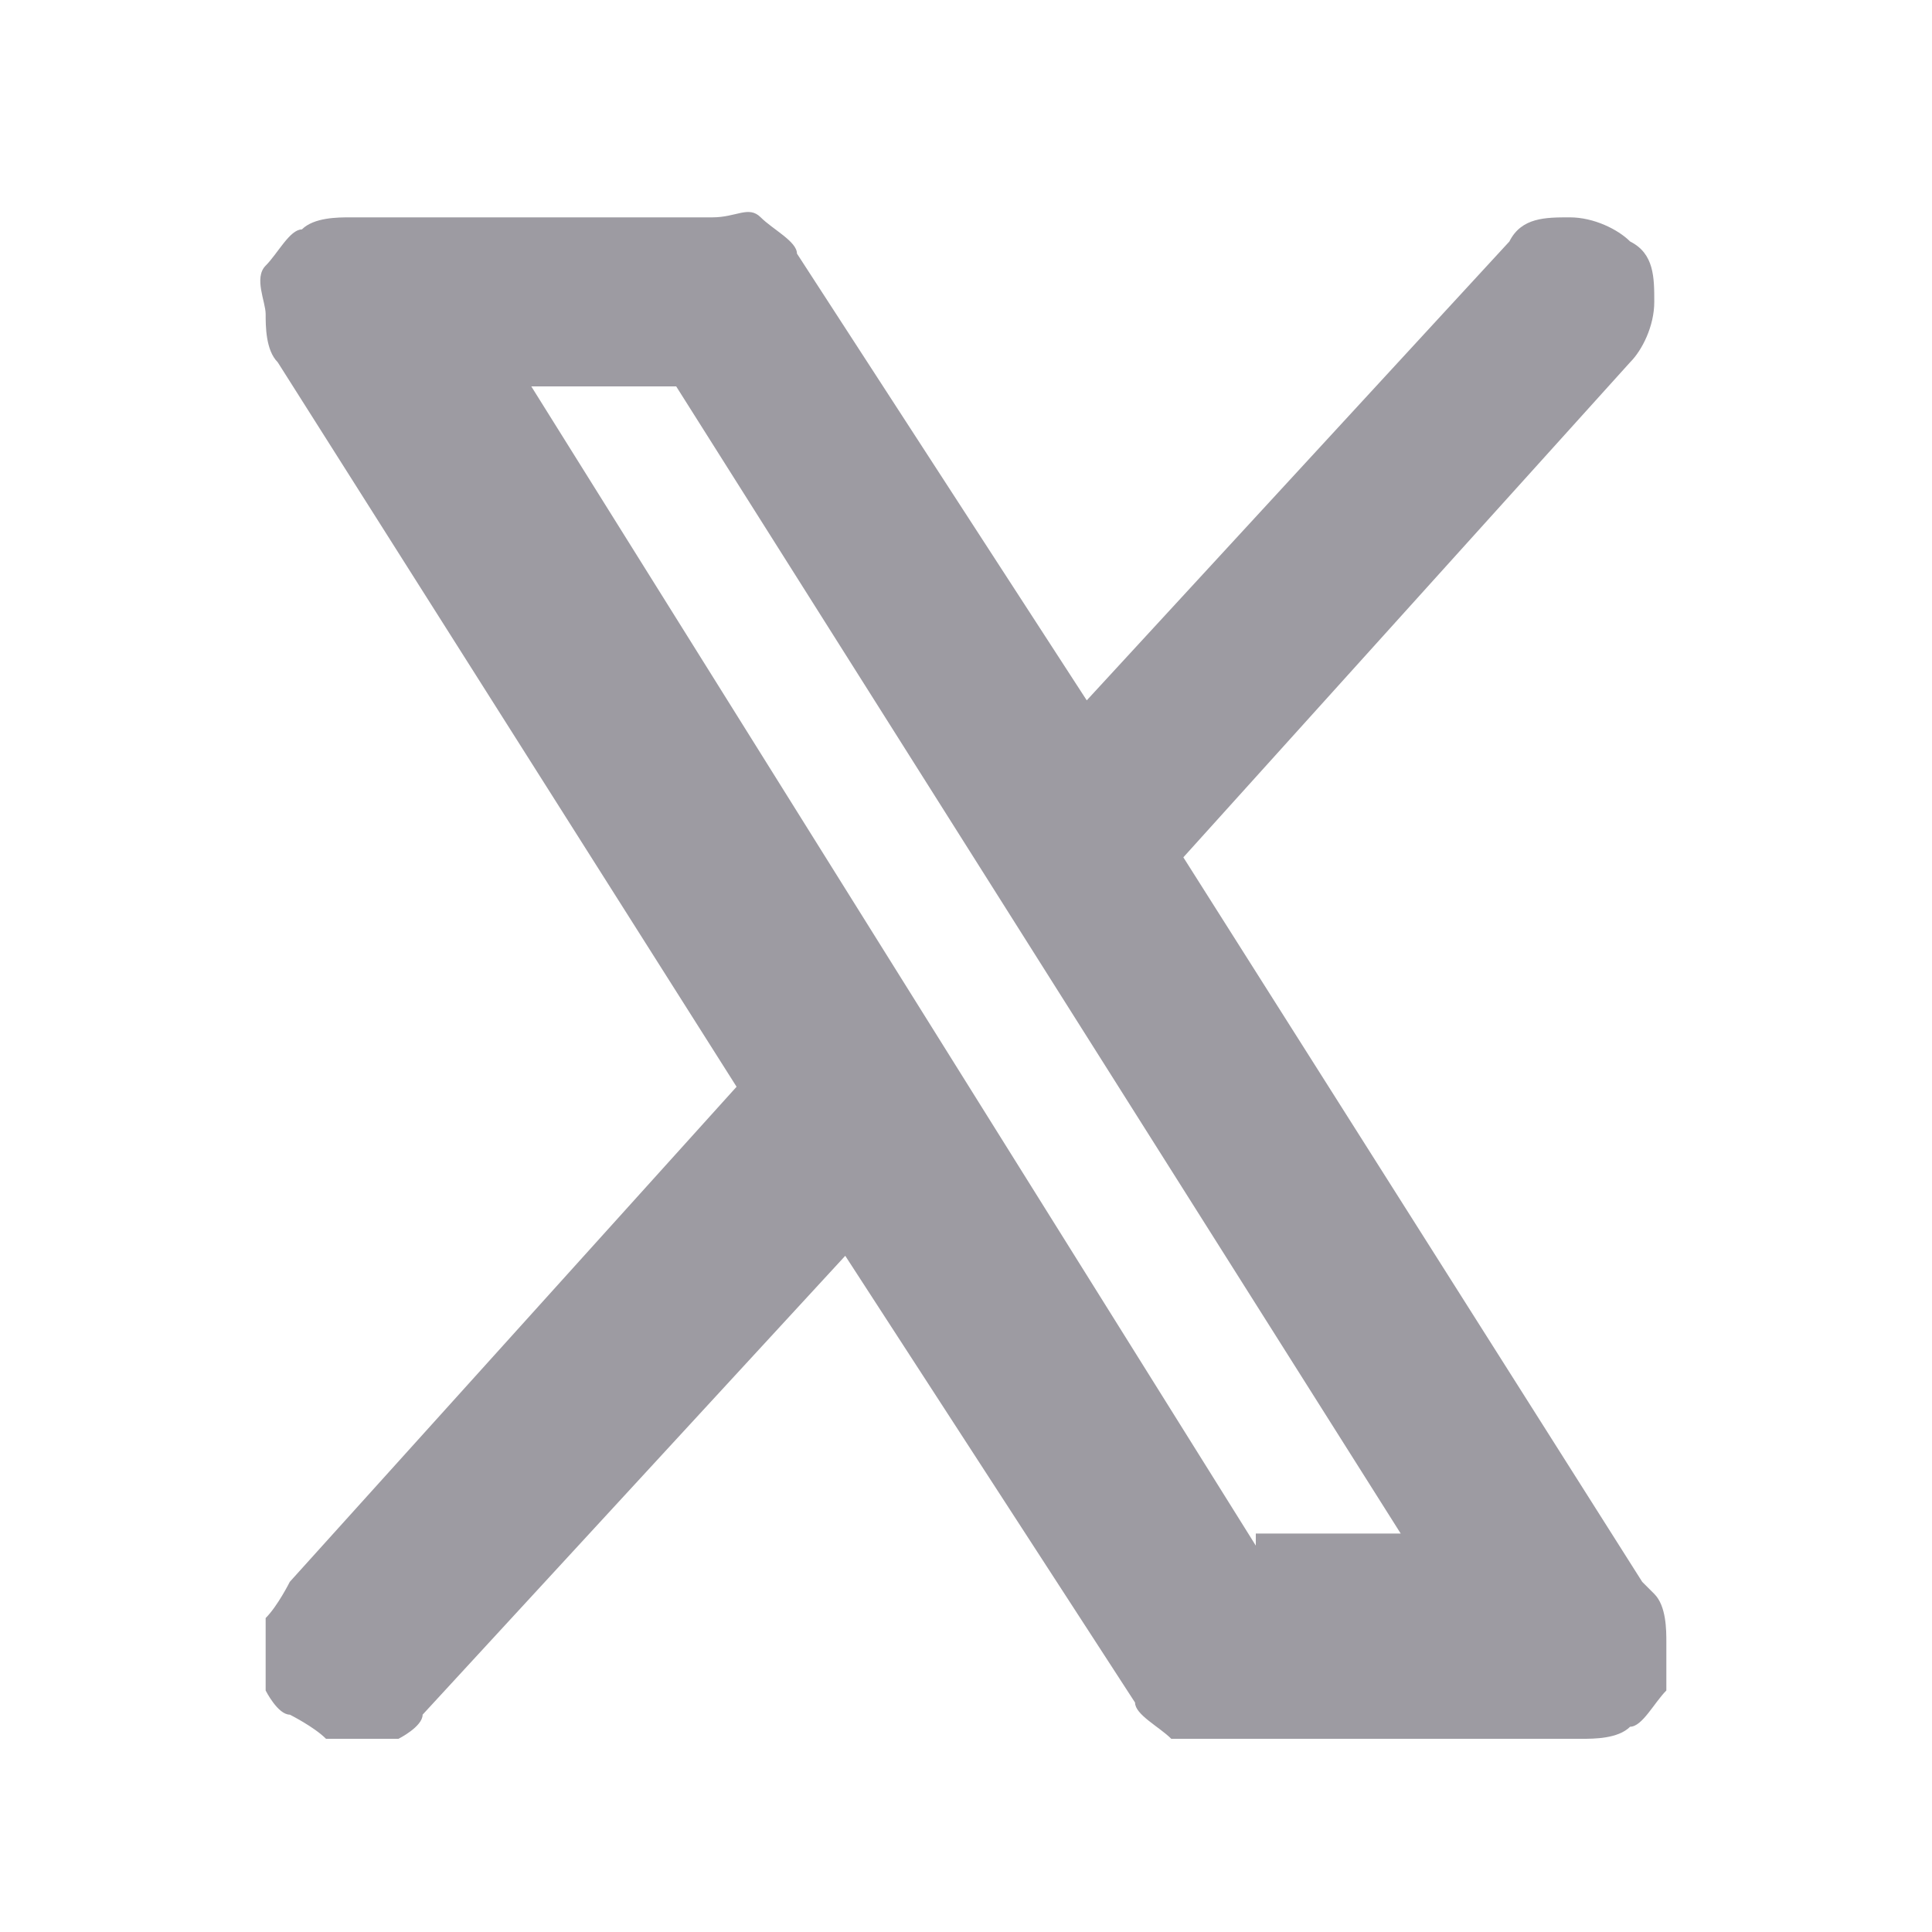 <?xml version="1.0" encoding="UTF-8"?>
<svg xmlns="http://www.w3.org/2000/svg" version="1.1" viewBox="0 0 16 16">
  <defs>
    <style>
      .cls-1 {
        fill: #9d9ba2;
      }
    </style>
  </defs>
  <!-- Generator: Adobe Illustrator 28.6.0, SVG Export Plug-In . SVG Version: 1.2.0 Build 709)  -->
  <g>
    <g id="Layer_1">
      <path class="cls-1" d="M13.6,13.1l-3.8-6,3.7-4.1c.1-.1.2-.3.2-.5,0-.2,0-.4-.2-.5-.1-.1-.3-.2-.5-.2-.2,0-.4,0-.5.2l-3.5,3.8-2.4-3.7c0-.1-.2-.2-.3-.3s-.2,0-.4,0h-3c-.1,0-.3,0-.4.1-.1,0-.2.2-.3.3s0,.3,0,.4c0,.1,0,.3.1.4l3.8,6-3.7,4.1c0,0-.1.2-.2.3,0,0,0,.2,0,.3,0,0,0,.2,0,.3,0,0,.1.2.2.2,0,0,.2.1.3.2,0,0,.2,0,.3,0,0,0,.2,0,.3,0,0,0,.2-.1.2-.2l3.5-3.8,2.4,3.7c0,.1.2.2.3.3.1,0,.2,0,.4,0h3c.1,0,.3,0,.4-.1.1,0,.2-.2.3-.3,0-.1,0-.3,0-.4,0-.1,0-.3-.1-.4ZM10.4,12.8L4.4,3.2h1.2l6,9.5h-1.2Z"/>
    </g>
  </g>
</svg>